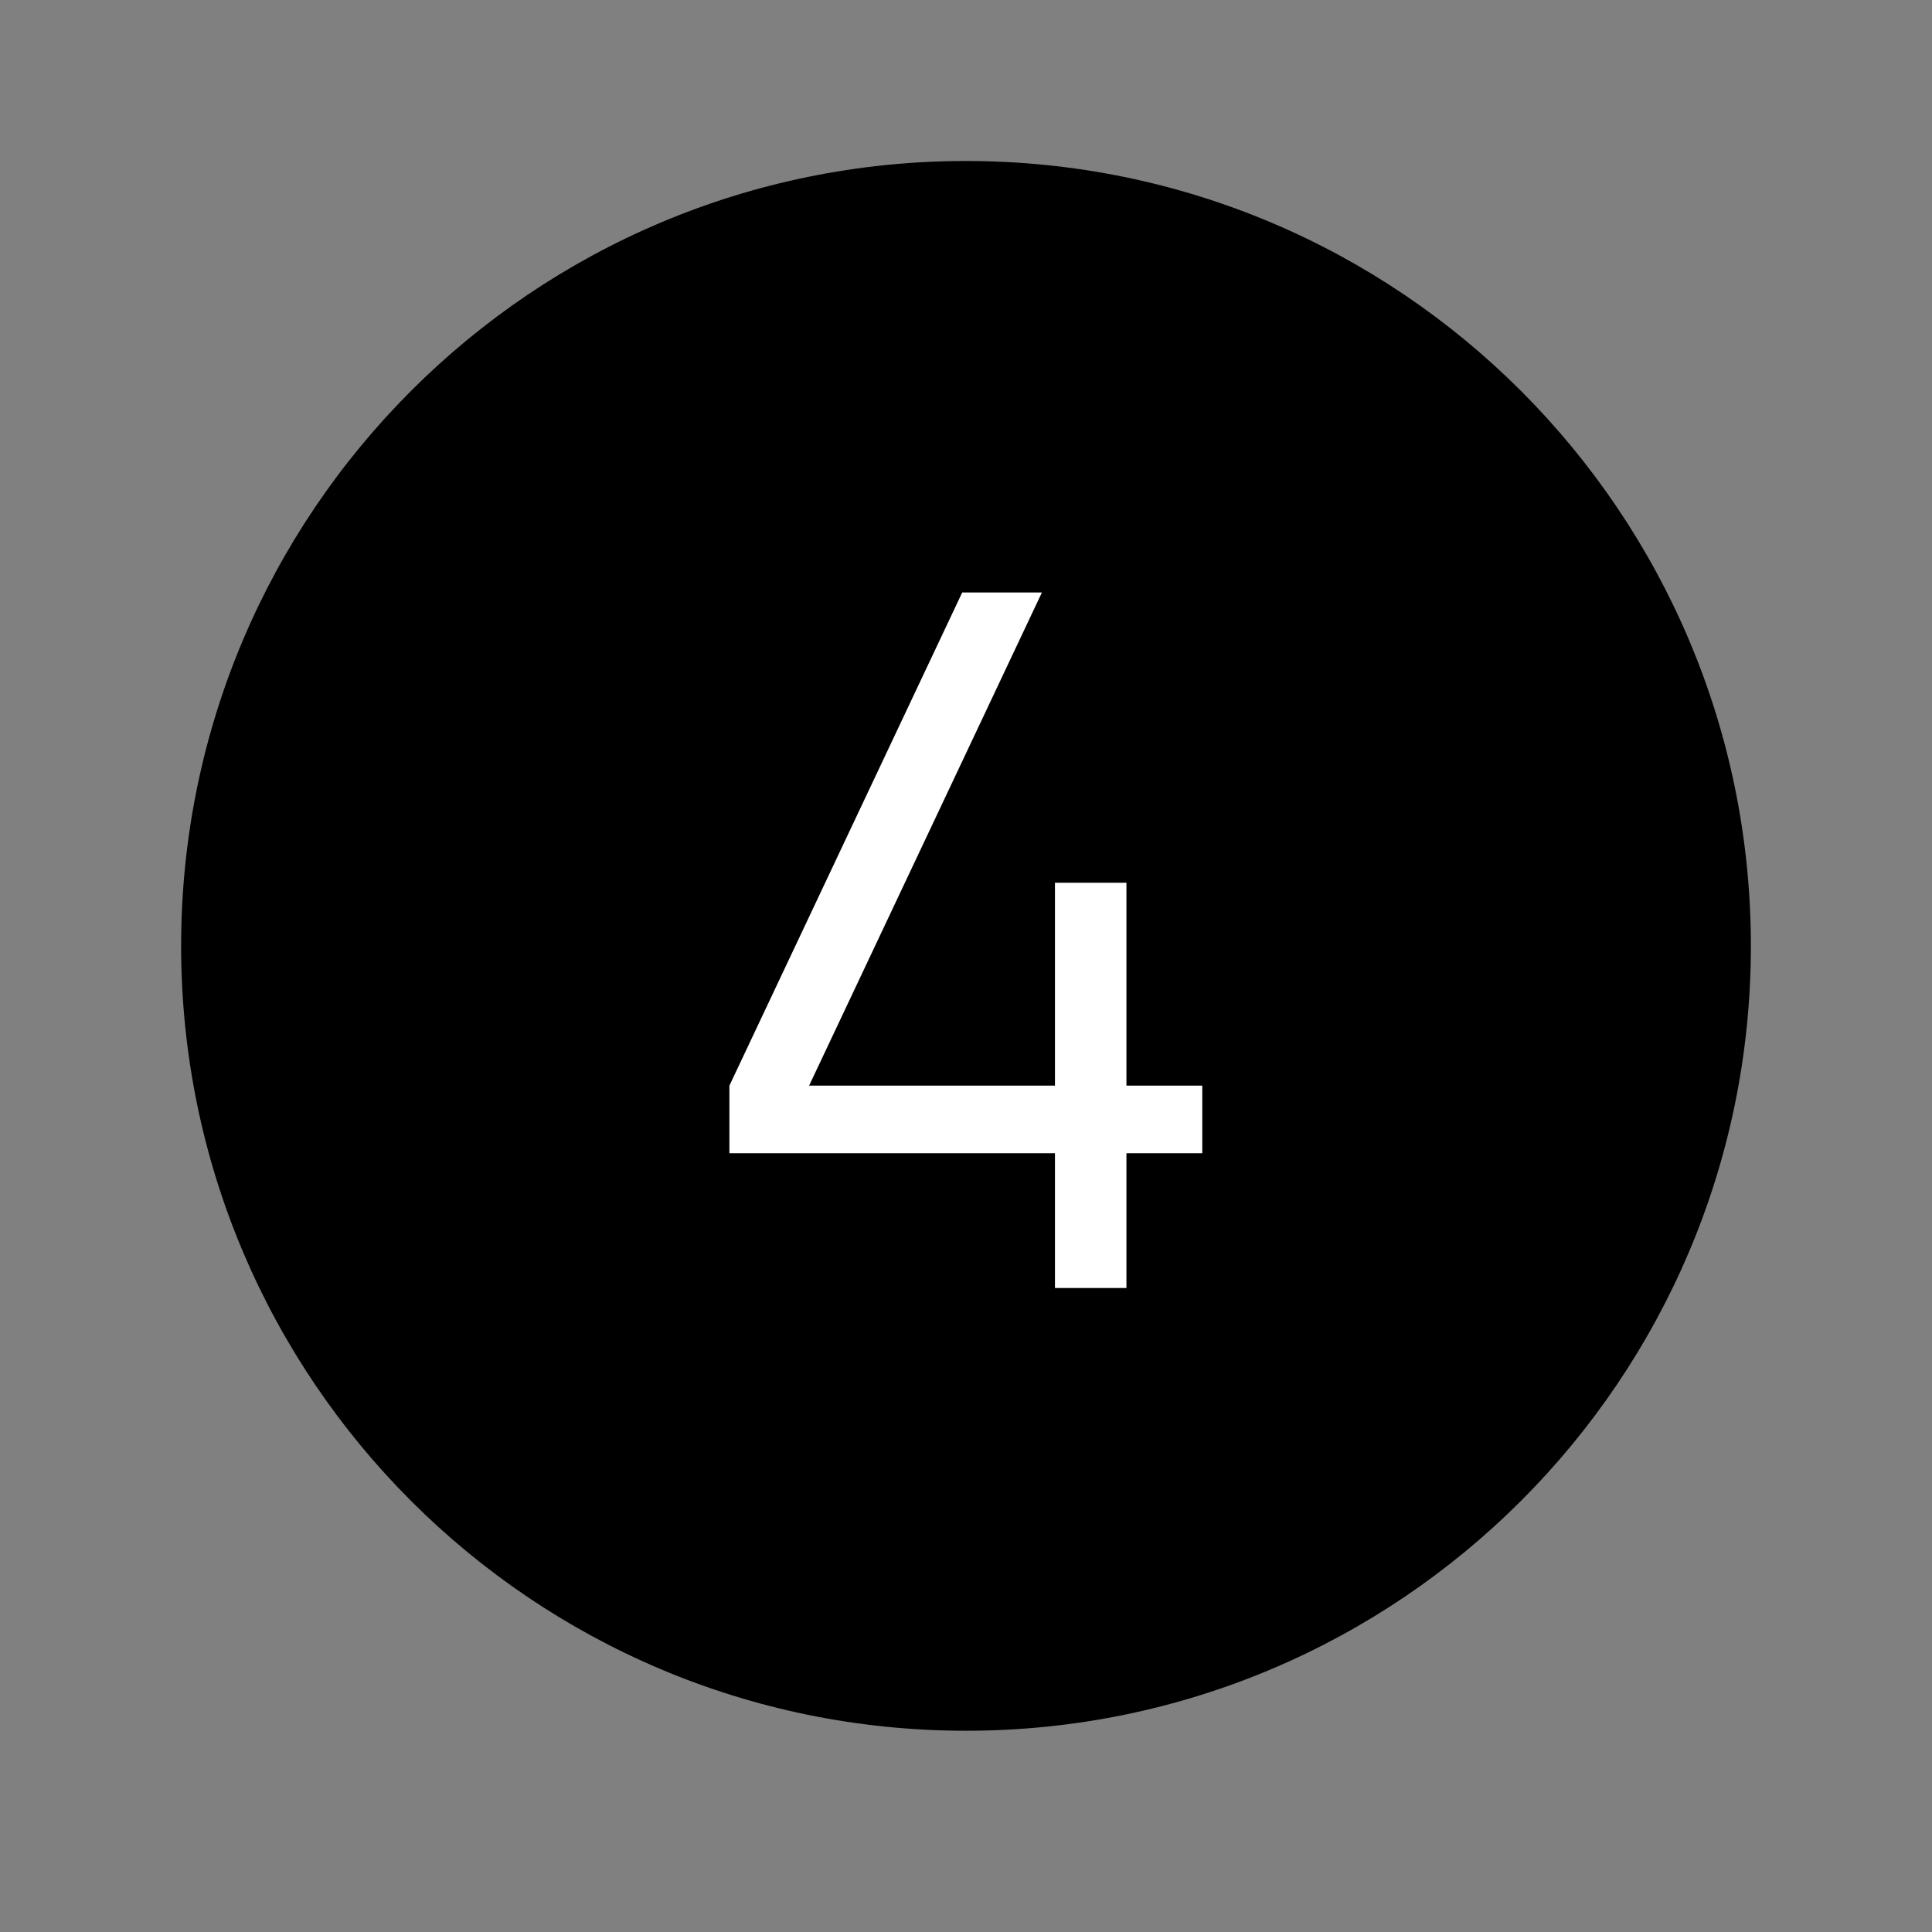 <svg width="24" height="24" viewBox="0 0 24 24" fill="none" xmlns="http://www.w3.org/2000/svg">
<rect x="0" y="0" width="24" height="24" fill="#808080" stroke="none"/>
<path fill-rule="evenodd" clip-rule="evenodd" d="M12 2C6.615 2 2.25 6.366 2.25 11.751C2.25 17.135 6.615 21.5 12 21.5C17.385 21.5 21.75 17.135 21.75 11.751C21.75 6.366 17.385 2 12 2Z" fill="black"/>
<path d="M13.105 16V14.326H9.061V13.486L11.953 7.36H12.943L10.051 13.486H13.105V10.966H13.993V13.486H14.935V14.326H13.993V16H13.105Z" fill="white"/>
</svg>
